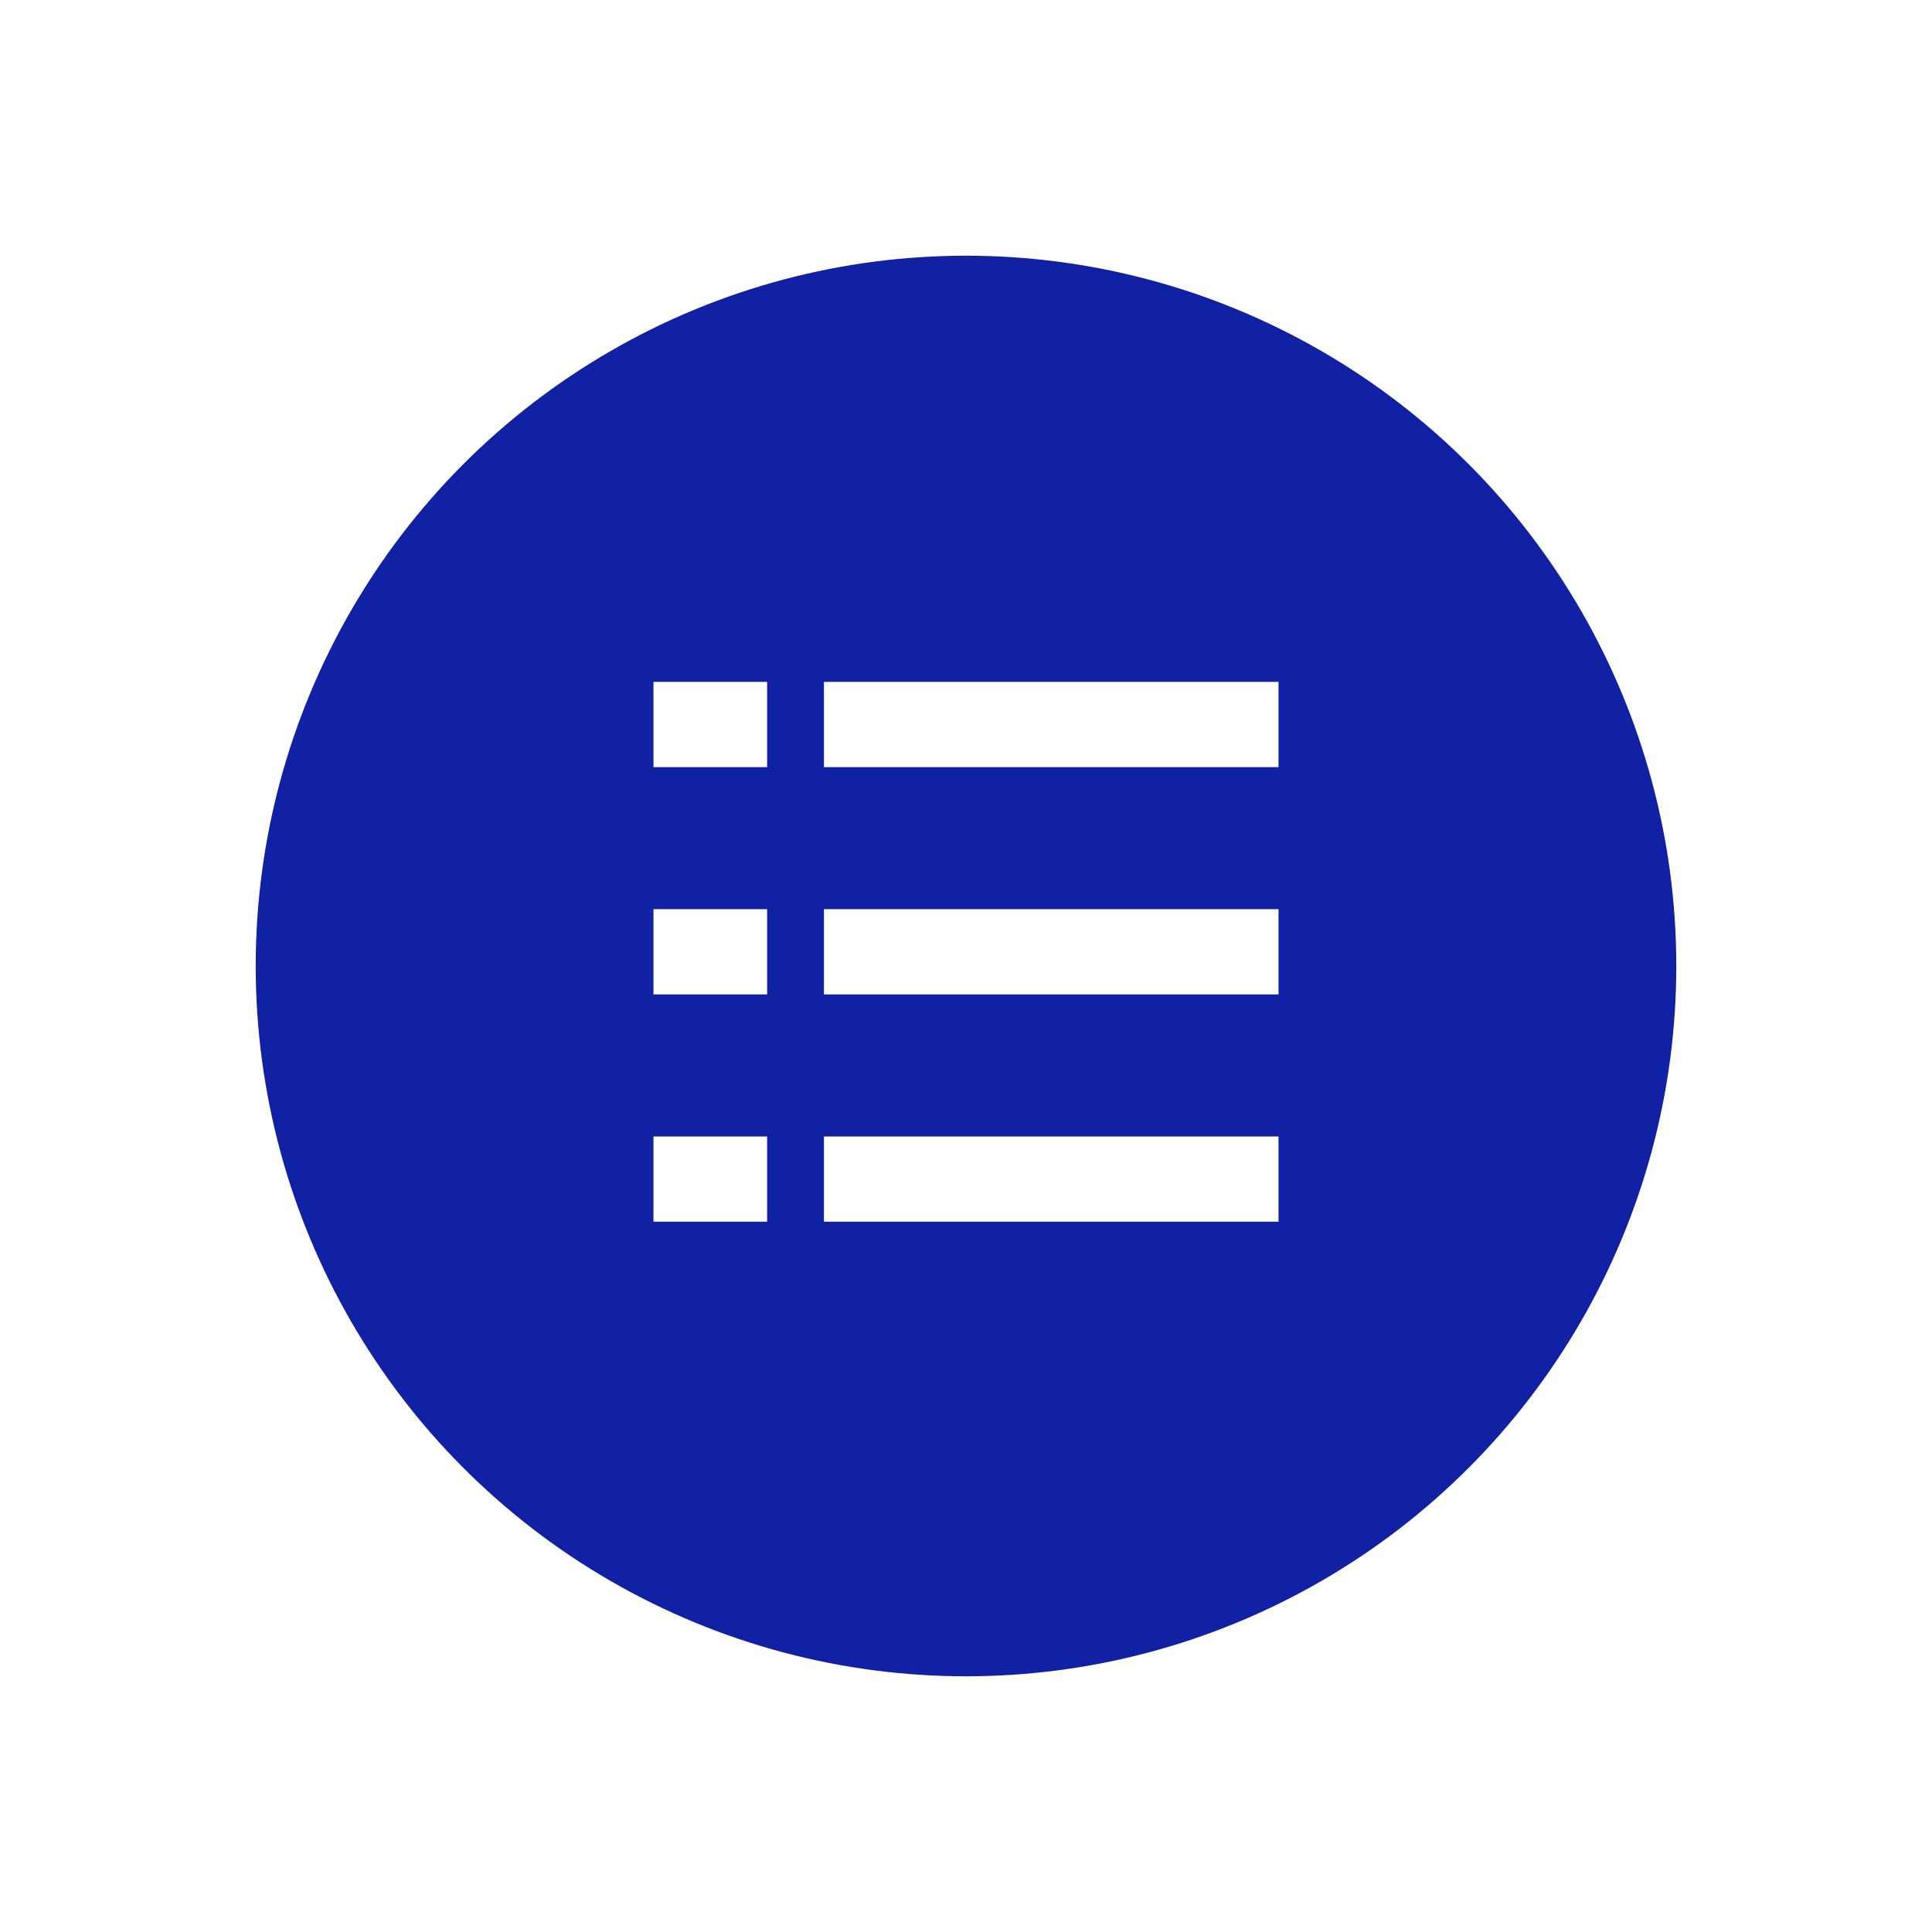 <svg xmlns="http://www.w3.org/2000/svg" xmlns:xlink="http://www.w3.org/1999/xlink" width="68" height="68" viewBox="0 0 68 68">
  <defs>
    <filter id="Ellipse_20" x="0" y="0" width="68" height="68" filterUnits="userSpaceOnUse">
      <feOffset input="SourceAlpha"/>
      <feGaussianBlur stdDeviation="3" result="blur"/>
      <feFlood flood-opacity="0.161"/>
      <feComposite operator="in" in2="blur"/>
      <feComposite in="SourceGraphic"/>
    </filter>
  </defs>
  <g id="Group_559" data-name="Group 559" transform="translate(-1301 -173)">
    <g transform="matrix(1, 0, 0, 1, 1301, 173)" filter="url(#Ellipse_20)">
      <circle id="Ellipse_20-2" data-name="Ellipse 20" cx="25" cy="25" r="25" transform="translate(9 9)" fill="#1021a3"/>
    </g>
    <g id="Group_489" data-name="Group 489" transform="translate(1324.262 197.213)">
      <rect id="Rectangle_133" data-name="Rectangle 133" width="4" height="3" transform="translate(-0.262 -0.213)" fill="#fff"/>
      <rect id="Rectangle_138" data-name="Rectangle 138" width="16" height="3" transform="translate(5.738 -0.213)" fill="#fff"/>
      <rect id="Rectangle_134" data-name="Rectangle 134" width="4" height="3" transform="translate(-0.262 7.787)" fill="#fff"/>
      <rect id="Rectangle_137" data-name="Rectangle 137" width="16" height="3" transform="translate(5.738 7.787)" fill="#fff"/>
      <rect id="Rectangle_135" data-name="Rectangle 135" width="4" height="3" transform="translate(-0.262 15.787)" fill="#fff"/>
      <rect id="Rectangle_136" data-name="Rectangle 136" width="16" height="3" transform="translate(5.738 15.787)" fill="#fff"/>
    </g>
  </g>
</svg>
